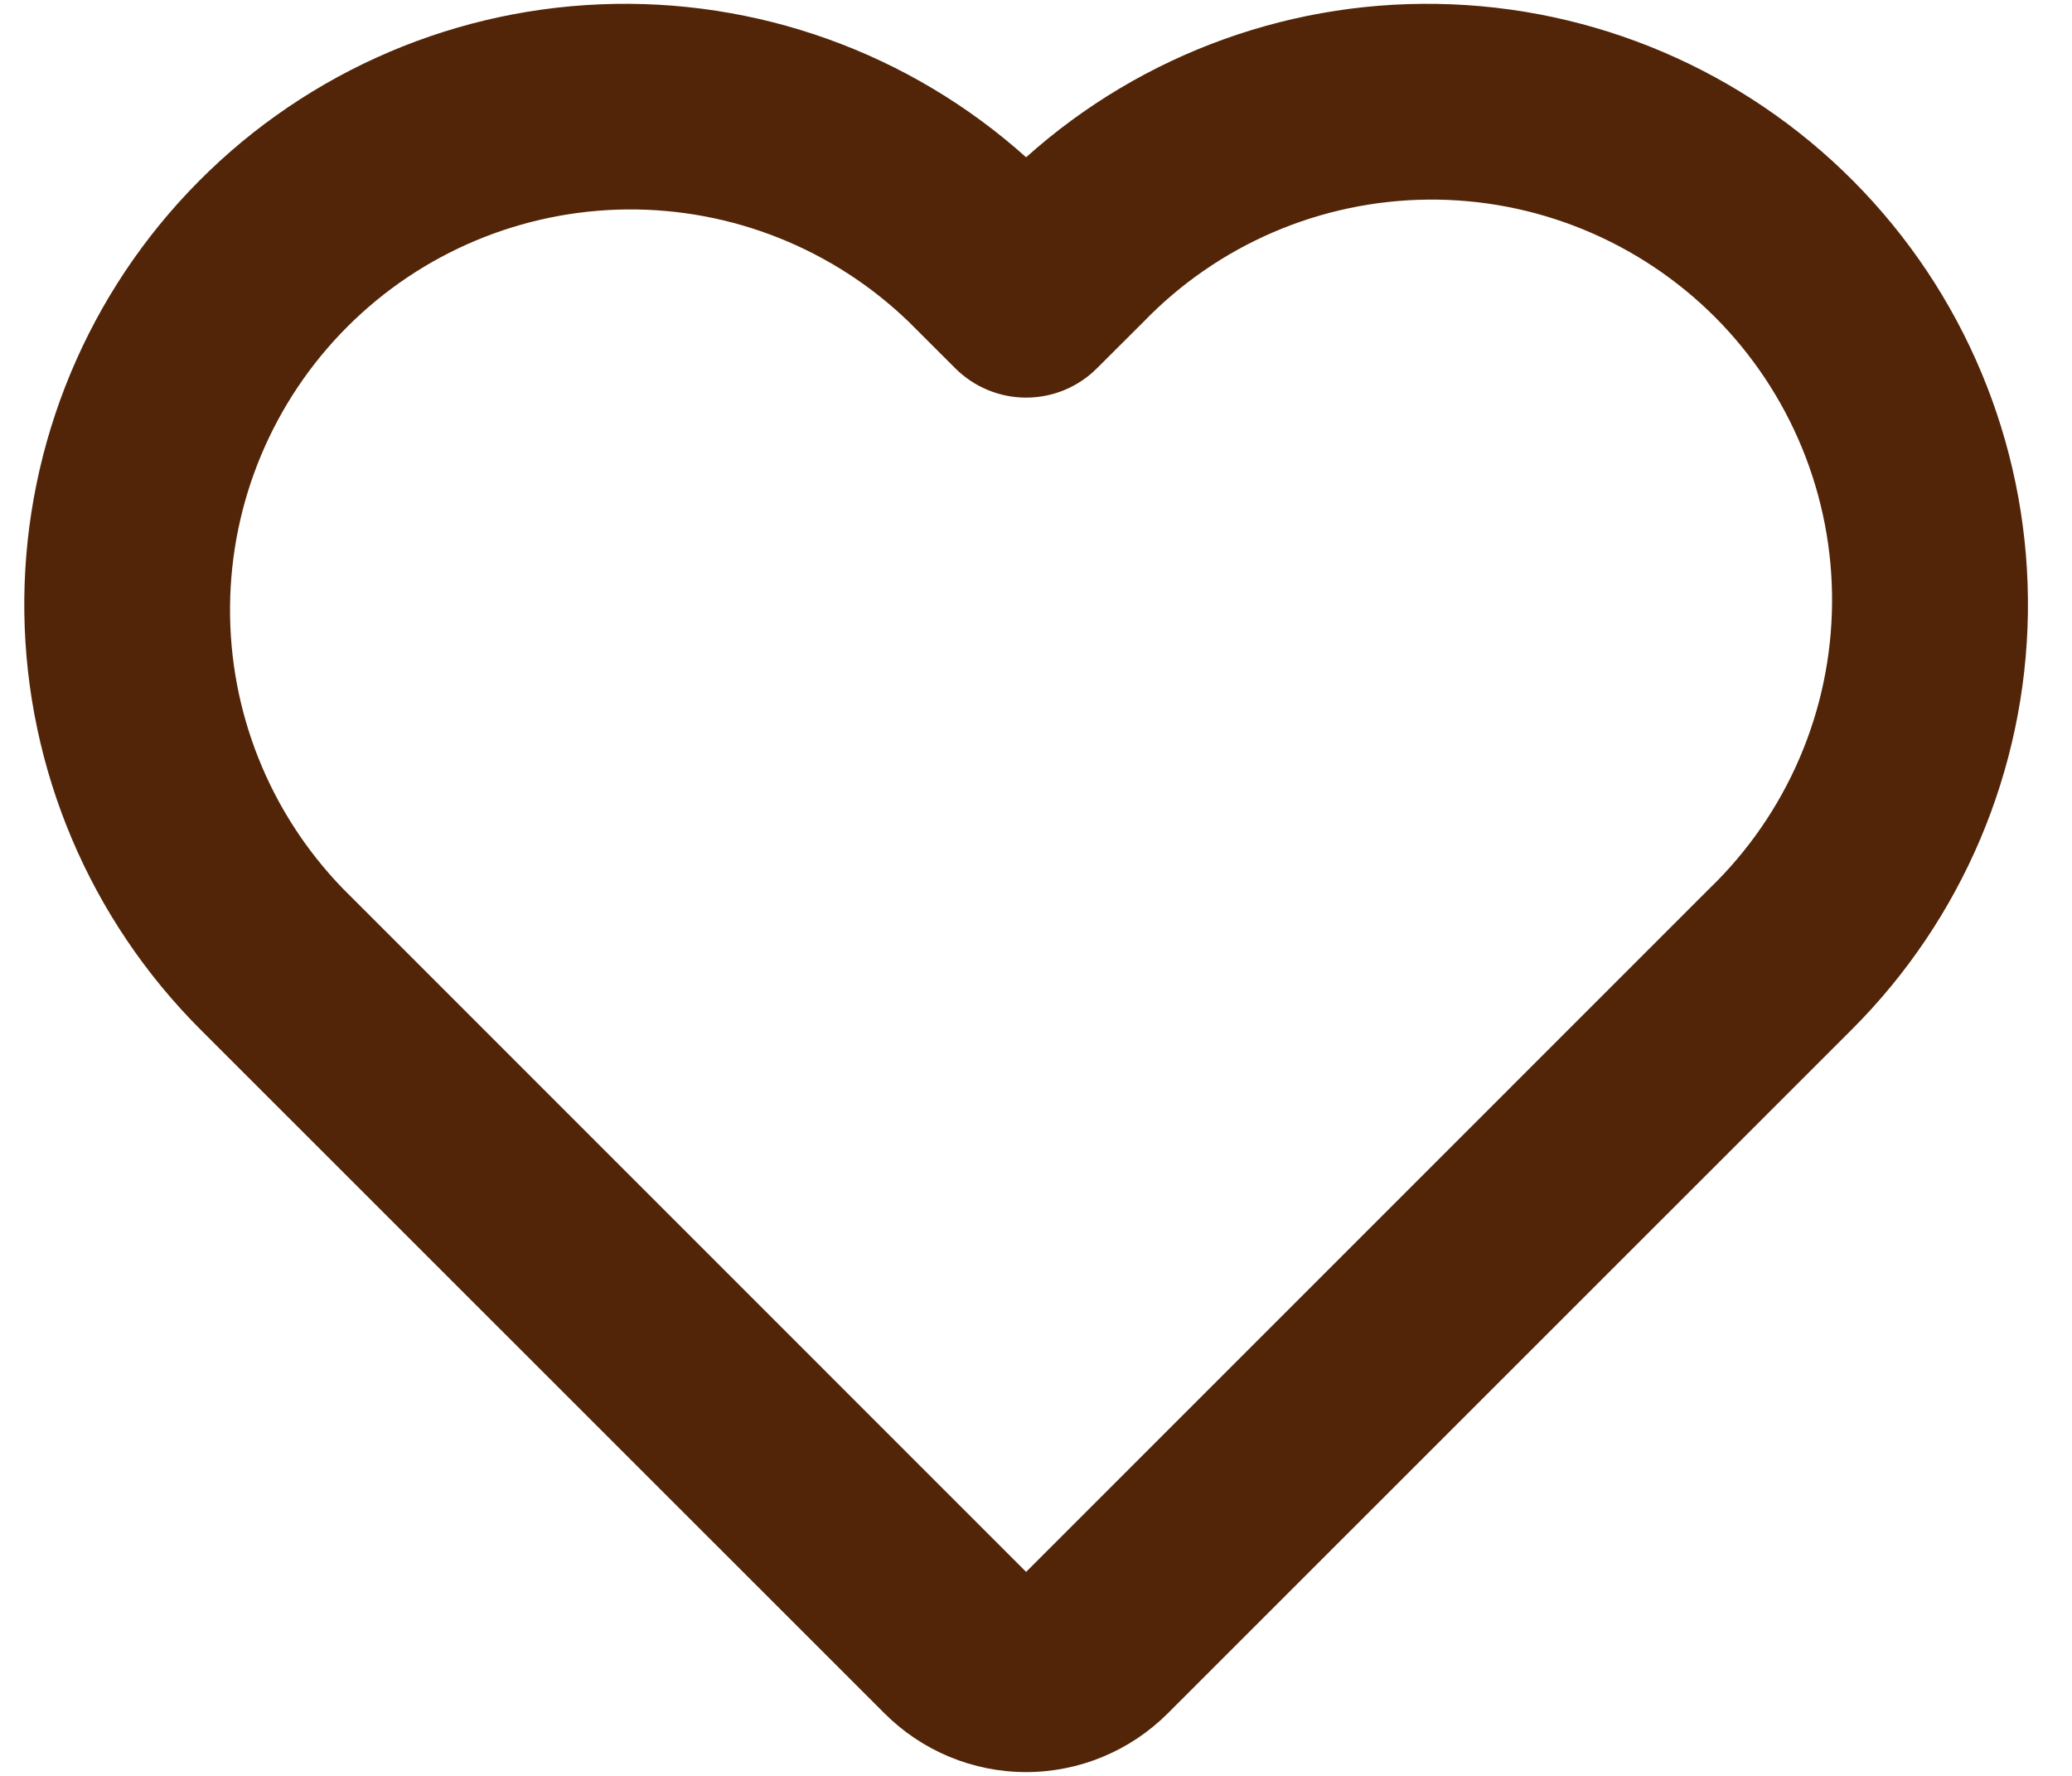 <svg xmlns="http://www.w3.org/2000/svg" width="35" height="30" viewBox="0 0 35 30" fill="none"><path d="M17.333 2.657C15.364 0.891 12.784 -0.036 10.141 0.073C7.499 0.181 5.003 1.317 3.186 3.239C1.368 5.16 0.373 7.715 0.411 10.36C0.45 13.004 1.519 15.529 3.391 17.397L14.942 28.945C15.576 29.579 16.436 29.936 17.333 29.936C18.23 29.936 19.09 29.579 19.725 28.945L31.275 17.397C33.148 15.529 34.217 13.004 34.255 10.36C34.294 7.715 33.298 5.16 31.481 3.239C29.663 1.317 27.168 0.181 24.525 0.073C21.883 -0.036 19.302 0.891 17.333 2.657ZM15.351 5.437L16.137 6.222C16.455 6.539 16.885 6.717 17.333 6.717C17.782 6.717 18.212 6.539 18.529 6.222L19.316 5.437C19.94 4.791 20.686 4.276 21.512 3.921C22.337 3.567 23.225 3.38 24.123 3.372C25.021 3.364 25.912 3.535 26.744 3.876C27.575 4.216 28.33 4.718 28.966 5.353C29.601 5.989 30.103 6.744 30.443 7.575C30.784 8.407 30.955 9.298 30.947 10.196C30.939 11.094 30.753 11.982 30.398 12.807C30.043 13.633 29.528 14.38 28.882 15.004L17.333 26.554L5.785 15.004C4.552 13.728 3.87 12.019 3.886 10.245C3.901 8.471 4.613 6.774 5.867 5.52C7.121 4.265 8.818 3.554 10.592 3.538C12.366 3.523 14.075 4.205 15.351 5.437Z" fill="#522508"></path></svg>